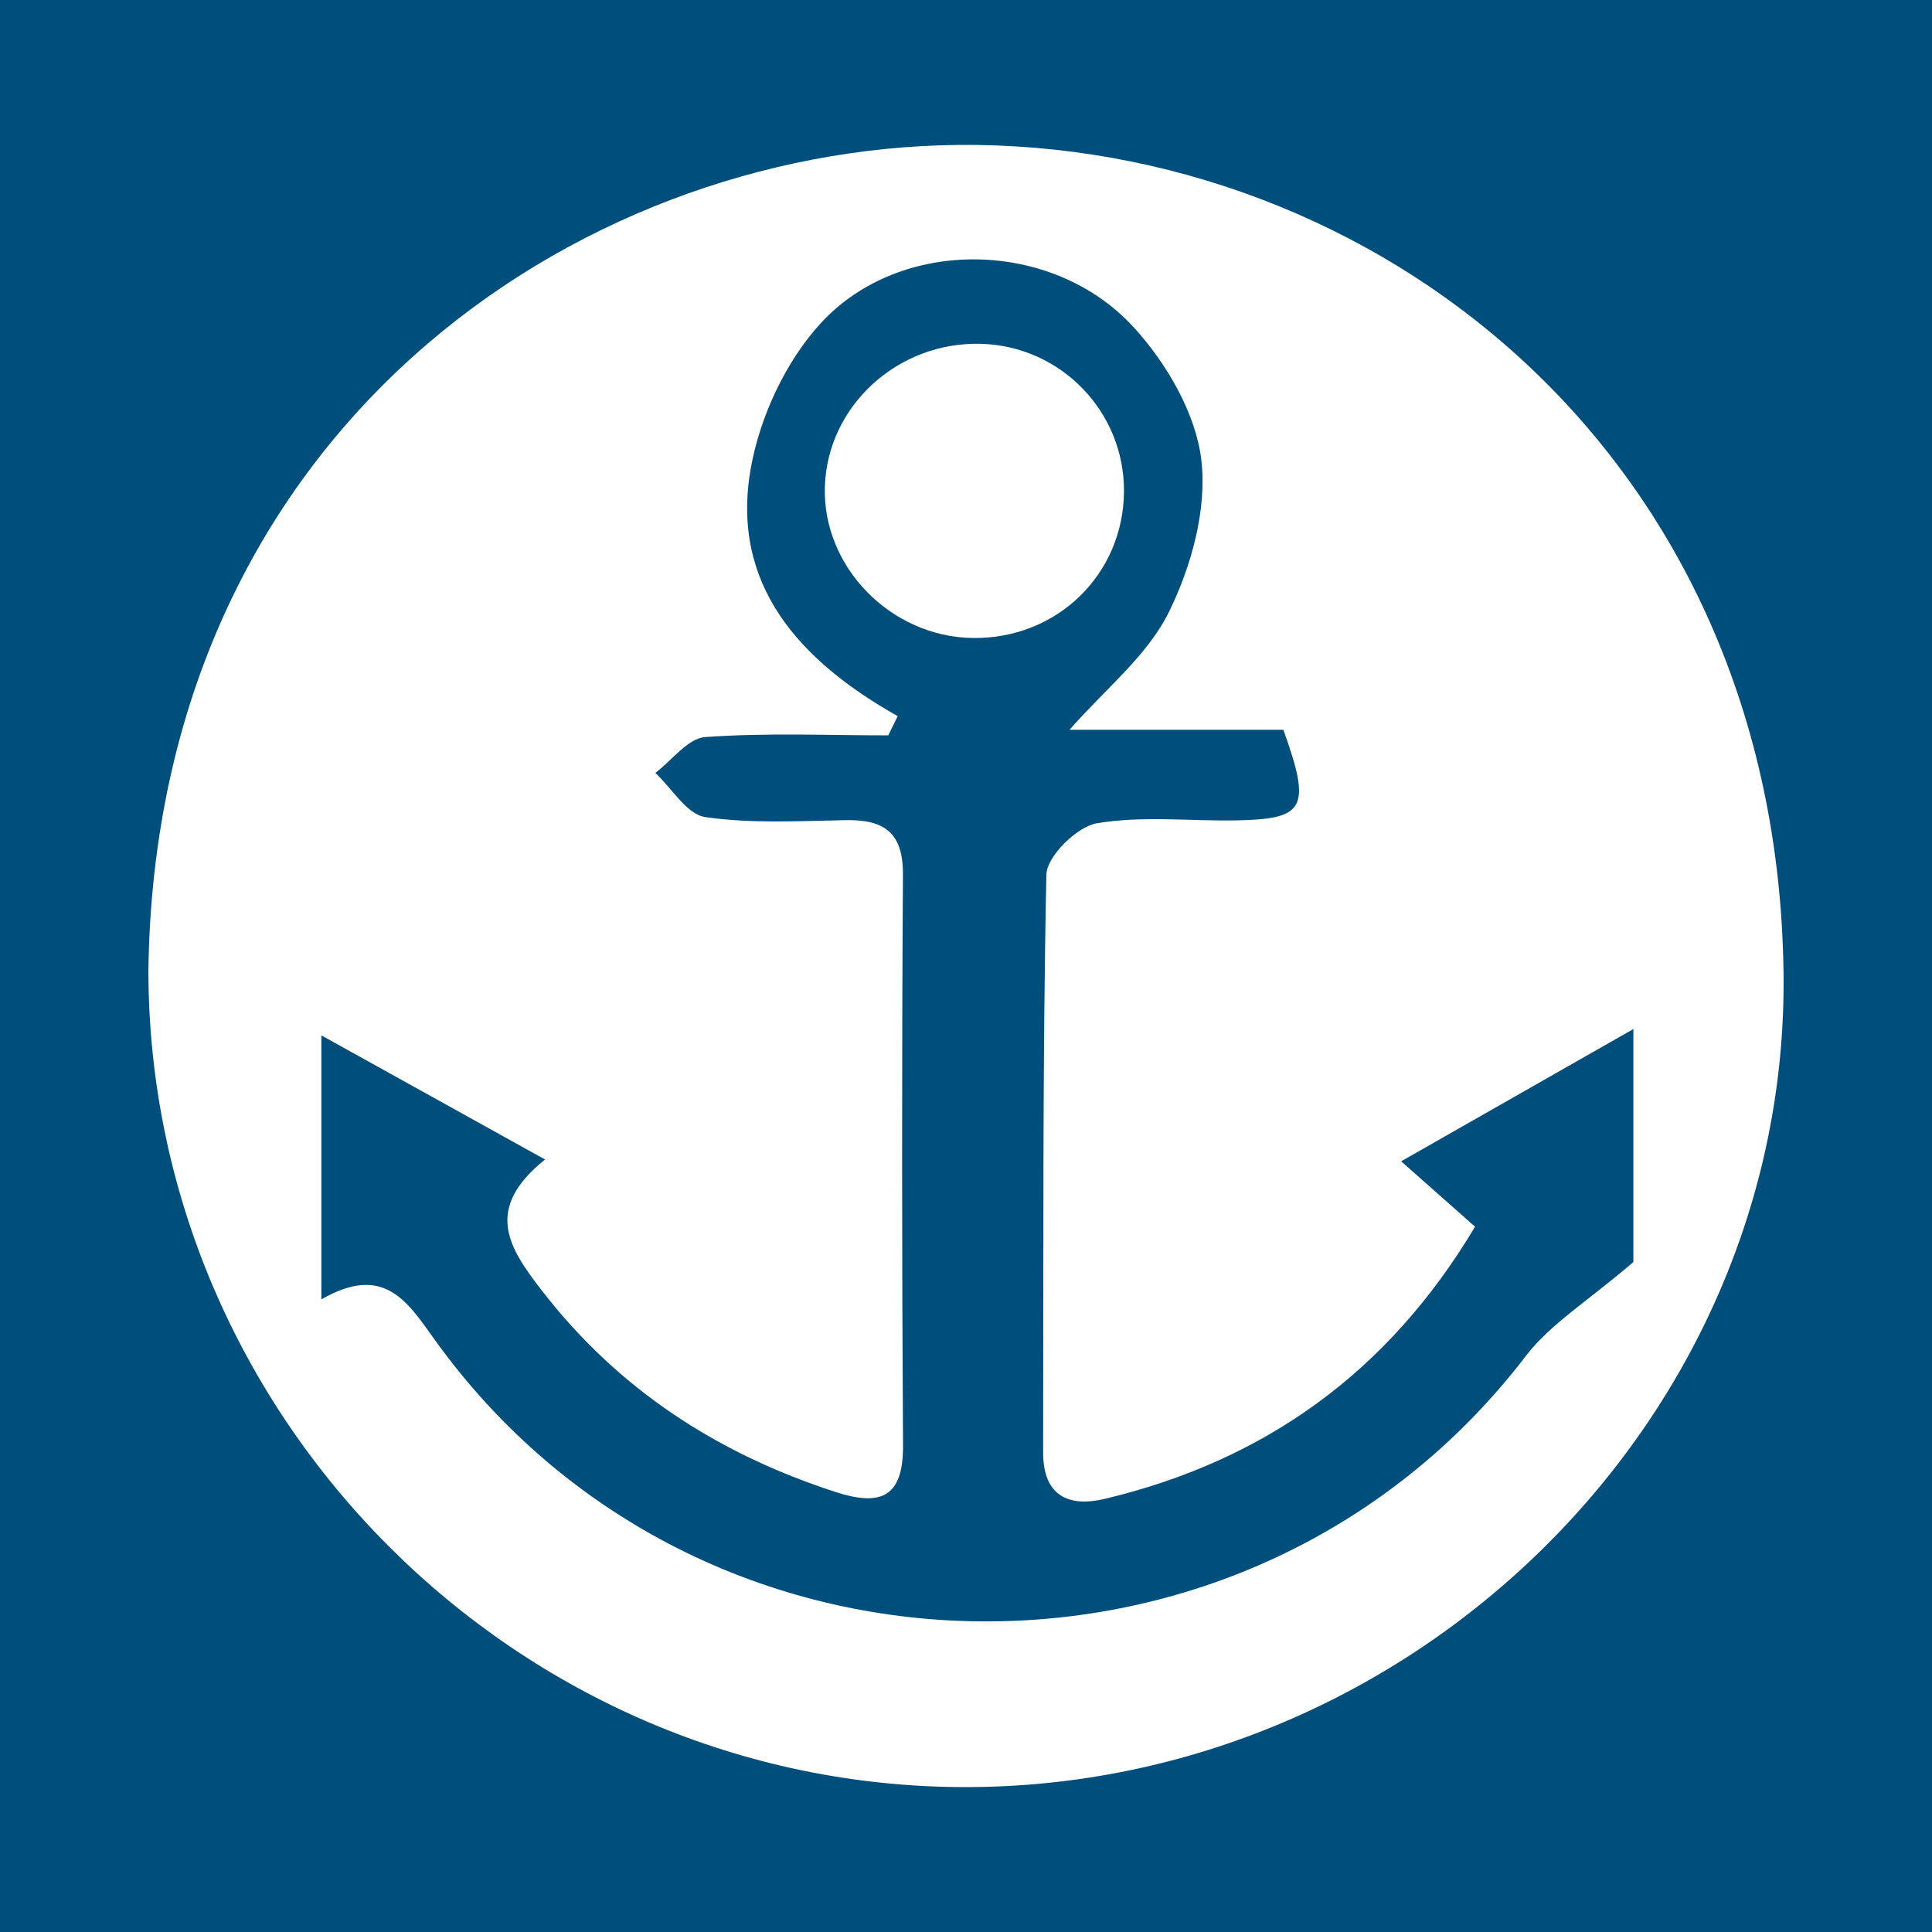 <?xml version="1.0" encoding="utf-8"?>
<!-- Generator: Adobe Illustrator 17.0.0, SVG Export Plug-In . SVG Version: 6.00 Build 0)  -->
<!DOCTYPE svg PUBLIC "-//W3C//DTD SVG 1.1//EN" "http://www.w3.org/Graphics/SVG/1.1/DTD/svg11.dtd">
<svg version="1.1" id="Layer_1" xmlns="http://www.w3.org/2000/svg" xmlns:xlink="http://www.w3.org/1999/xlink" x="0px" y="0px"
	 width="200px" height="200px" viewBox="0 0 200 200" enable-background="new 0 0 200 200" xml:space="preserve">
<rect fill="#004E7B" width="200" height="200"/>
<g>
	<path fill="#FFFFFF" d="M15.362,100.437c0.756-55.701,44.129-85.005,83.723-85.432c43.032-0.464,84.9,31.675,85.547,85.775
		c0.552,46.108-38.426,84.276-84.779,84.22C53.531,184.944,15.374,146.755,15.362,100.437z M92.931,74.135
		c-0.325,0.663-0.651,1.326-0.976,1.989c-6.322,0-12.664-0.282-18.952,0.178c-1.801,0.132-3.445,2.414-5.161,3.71
		c1.708,1.595,3.254,4.289,5.155,4.568c4.771,0.7,9.704,0.41,14.569,0.321c3.956-0.072,5.934,1.29,5.907,5.626
		c-0.122,19.701-0.111,39.403,0.008,59.104c0.033,5.426-2.355,6.323-6.996,4.816c-12.221-3.969-22.488-10.62-30.423-20.888
		c-3.385-4.381-6.038-8.399,0.363-13.528c-8.09-4.489-15.322-8.502-23.158-12.85c0,9.827,0,18.071,0,27.332
		c6.453-3.717,8.872,0.181,11.687,4.111c27.418,38.277,84.467,39.049,112.994,1.754c2.545-3.327,6.396-5.655,11.139-9.736
		c0-5.845,0-14.264,0-24.116c-8.492,4.837-15.933,9.075-24.039,13.692c3.142,2.781,5.293,4.686,7.649,6.771
		c-8.985,15.062-21.754,24.21-38.302,28.167c-3.768,0.901-6.42-0.287-6.409-4.815c0.049-19.933-0.077-39.869,0.334-59.795
		c0.039-1.891,3.157-4.964,5.217-5.317c4.731-0.809,9.693-0.205,14.558-0.305c7.008-0.144,7.669-1.284,4.756-9.378
		c-7.33,0-15.013,0-22.133,0c3.663-4.188,8.051-7.653,10.282-12.181c2.333-4.737,3.968-10.659,3.36-15.76
		c-0.577-4.841-3.624-10.048-7.035-13.762c-8.371-9.114-24.082-9.402-32.37-0.376c-3.649,3.974-6.329,9.773-7.254,15.123
		C75.638,60.524,82.733,68.392,92.931,74.135z"/>
	<path fill="#FFFFFF" d="M100.7,66.045c-8.485-0.116-15.565-7.353-15.312-15.652c0.255-8.357,7.534-15.031,16.143-14.803
		c8.283,0.219,14.882,7.029,14.823,15.297C116.293,59.485,109.396,66.164,100.7,66.045z"/>
</g>
</svg>

